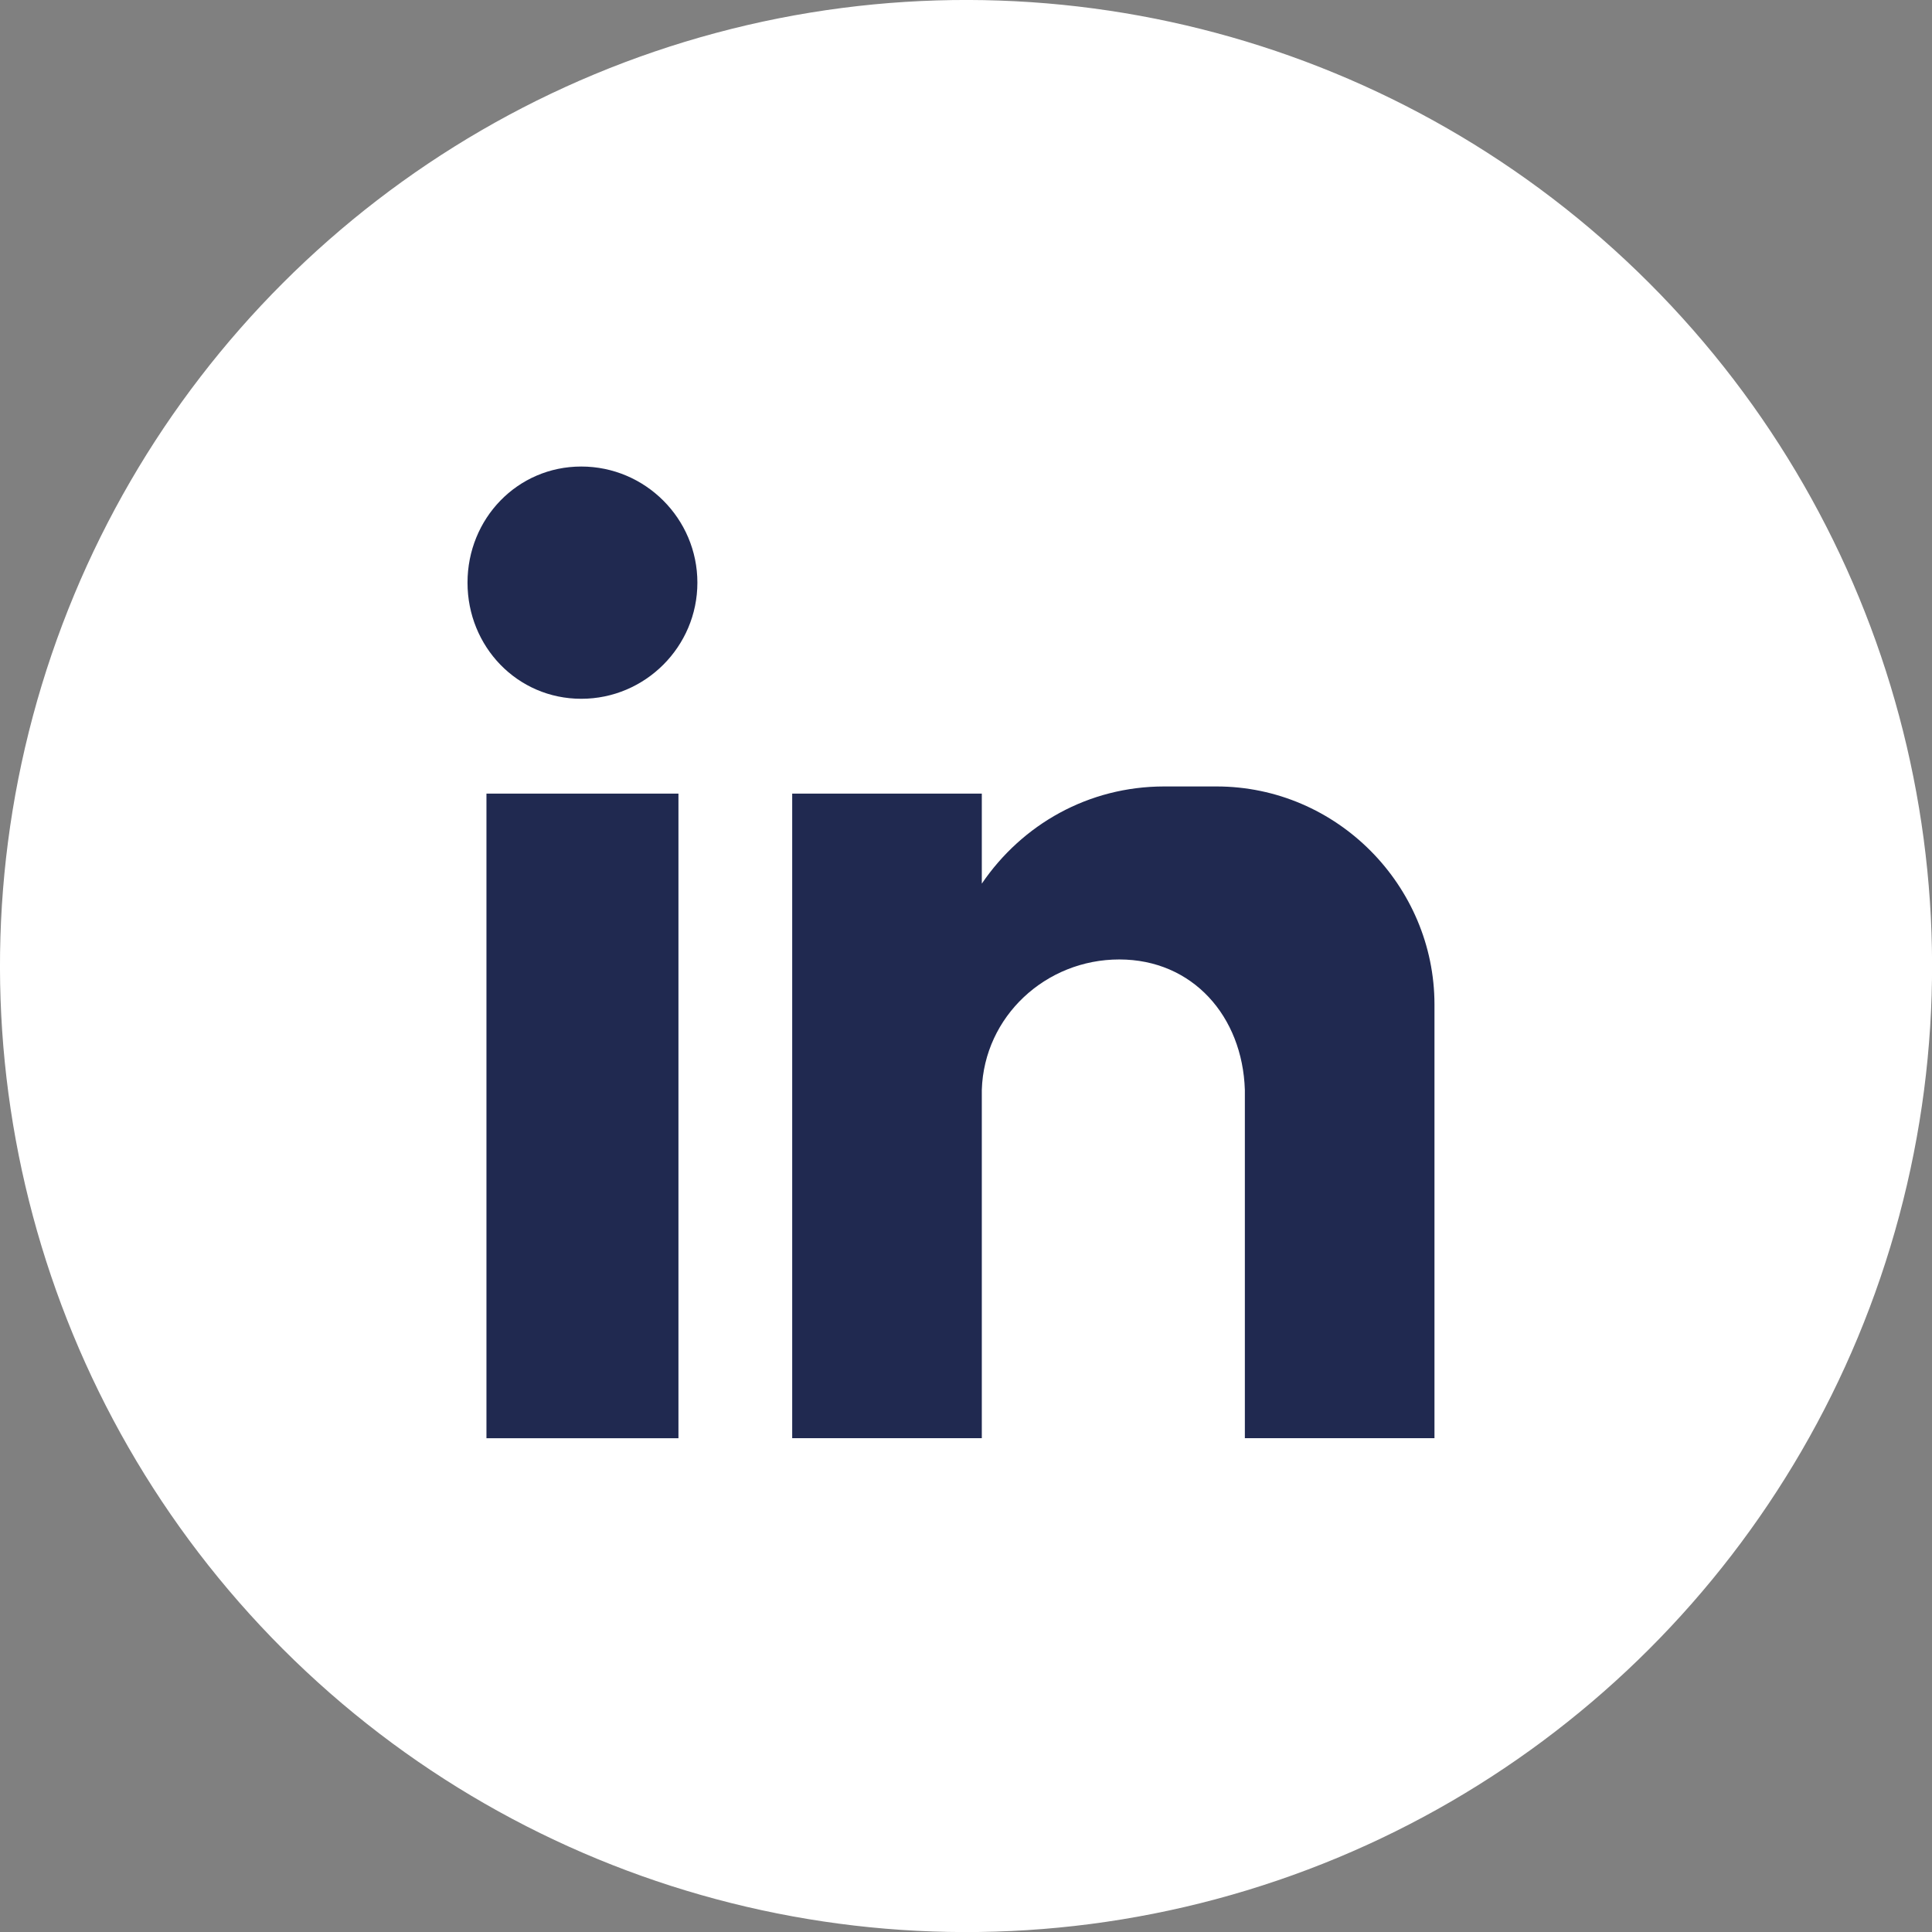 <?xml version="1.0" encoding="UTF-8"?><svg id="Layer_2" xmlns="http://www.w3.org/2000/svg" viewBox="0 0 373.33 373.33"><rect x="0" y="0" width="373.33" height="373.33" fill="#808080" stroke="none"/><g id="Layer_1-2"><circle cx="186.67" cy="186.67" r="186.67" transform="translate(-77.32 186.67) rotate(-45)" style="fill:#ffffff; stroke-width:0px;"/><path d="m94,153.35h37.1v124.57h-37.1v-124.57Zm18.32-63.2c12.37,0,22.44,10.08,22.44,22.44s-10.08,22.44-22.44,22.44-21.98-10.08-21.98-22.44,9.62-22.44,21.98-22.44h0Zm40.76,63.2h36.64v17.4c7.79-11.45,20.61-18.78,35.26-18.78h10.08c23.36,0,42.13,19.24,42.13,42.13v83.81h-36.64v-11.45h0v-55.87h0c-.46-14.2-10.08-25.19-24.27-25.19h0c-14.2,0-26.11,10.99-26.56,25.19h0v67.32h-36.64v-124.57Z" style="fill:#202950; fill-rule:evenodd; stroke-width:0px;"/></g></svg>